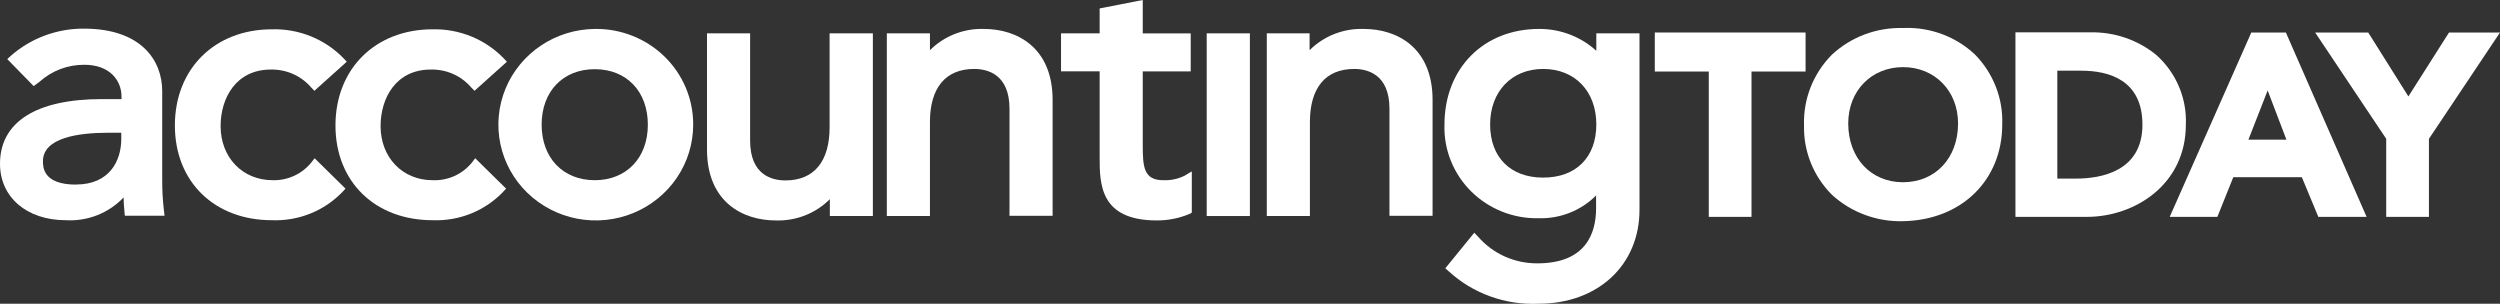 <svg width="214" height="26" viewBox="0 0 214 26" fill="none" xmlns="http://www.w3.org/2000/svg">
<rect x="0" y="0" width="214" height="26" fill="#333333" stroke="none"/>
<g clip-path="url(#clip0_8632_83121)">
<path d="M13.885 15.399V7.8C13.885 5.2 12.12 2.451 7.174 2.451C4.87 2.439 2.644 3.269 0.926 4.778L0.622 5.057L2.883 7.371L3.392 6.994C4.436 6.053 5.804 5.535 7.22 5.545C9.422 5.545 10.401 6.91 10.401 8.262V8.483H8.721C3.094 8.483 0 10.445 0 14.021C0 16.9 2.314 18.85 5.633 18.85C6.553 18.903 7.473 18.756 8.328 18.419C9.183 18.082 9.952 17.563 10.579 16.9C10.579 17.297 10.619 17.7 10.652 18.096L10.685 18.466H14.084L14.031 18.012C13.93 17.144 13.881 16.272 13.885 15.399M6.506 15.802C3.676 15.802 3.676 14.293 3.676 13.8C3.676 11.784 6.718 11.362 9.27 11.362H10.381V11.895C10.381 13.78 9.363 15.795 6.506 15.795" fill="white"/>
<path d="M26.647 13.91C26.253 14.398 25.75 14.788 25.176 15.051C24.602 15.314 23.974 15.442 23.341 15.425C20.755 15.425 18.884 13.475 18.884 10.796C18.884 8.385 20.206 5.954 23.182 5.954C23.837 5.94 24.486 6.07 25.083 6.334C25.681 6.598 26.21 6.99 26.633 7.481L26.911 7.774L29.682 5.284L29.404 4.985C28.616 4.173 27.663 3.533 26.607 3.107C25.551 2.68 24.416 2.476 23.274 2.509C18.382 2.509 14.97 5.889 14.97 10.738C14.97 15.587 18.382 18.85 23.274 18.85C24.398 18.894 25.518 18.701 26.559 18.284C27.601 17.867 28.539 17.235 29.311 16.432L29.576 16.146L26.931 13.546L26.647 13.91Z" fill="white"/>
<path d="M40.4 13.91C39.999 14.406 39.485 14.802 38.899 15.066C38.313 15.329 37.672 15.452 37.028 15.425C34.449 15.425 32.578 13.475 32.578 10.796C32.578 8.385 33.9 5.954 36.869 5.954C37.526 5.937 38.179 6.065 38.779 6.329C39.378 6.594 39.91 6.987 40.334 7.482L40.618 7.774L43.389 5.285L43.111 4.986C42.328 4.179 41.383 3.543 40.335 3.116C39.288 2.69 38.161 2.483 37.028 2.509C32.135 2.509 28.716 5.889 28.716 10.738C28.716 15.587 32.135 18.85 37.028 18.85C38.15 18.894 39.269 18.701 40.309 18.284C41.35 17.867 42.287 17.235 43.058 16.432L43.322 16.146L40.678 13.546L40.4 13.91Z" fill="white"/>
<path d="M50.913 2.477C49.268 2.493 47.664 2.988 46.304 3.899C44.945 4.809 43.889 6.095 43.271 7.594C42.654 9.094 42.501 10.739 42.832 12.323C43.163 13.908 43.964 15.36 45.133 16.498C46.303 17.636 47.789 18.408 49.404 18.718C51.019 19.027 52.691 18.86 54.209 18.237C55.728 17.614 57.025 16.564 57.937 15.218C58.85 13.872 59.337 12.29 59.337 10.673C59.342 9.588 59.127 8.513 58.705 7.51C58.282 6.508 57.661 5.599 56.876 4.835C56.092 4.072 55.16 3.47 54.136 3.065C53.112 2.66 52.017 2.46 50.913 2.477ZM50.913 15.425C48.189 15.425 46.364 13.514 46.364 10.673C46.364 7.833 48.182 5.922 50.913 5.922C53.644 5.922 55.456 7.833 55.456 10.673C55.456 13.514 53.624 15.425 50.913 15.425Z" fill="white"/>
<path d="M71.014 10.894C71.014 13.812 69.692 15.444 67.232 15.444C66.101 15.444 64.21 15.002 64.21 12.038V2.854H60.52V12.799C60.52 17.277 63.562 18.869 66.405 18.869C67.263 18.898 68.117 18.751 68.914 18.438C69.711 18.125 70.433 17.652 71.034 17.049V18.492H74.717V2.854H71.014V10.894Z" fill="white"/>
<path d="M84.231 2.477C83.374 2.449 82.52 2.597 81.723 2.91C80.927 3.224 80.205 3.696 79.603 4.297V2.854H75.913V18.492H79.603V10.452C79.603 7.534 80.925 5.902 83.391 5.902C84.515 5.902 86.413 6.344 86.413 9.308V18.473H90.103V8.548C90.103 4.069 87.061 2.477 84.218 2.477" fill="white"/>
<path d="M99.572 15.425C97.905 15.425 97.819 14.287 97.819 12.421V6.11H101.925V2.86H97.819V0L94.13 0.722V2.853H90.824V6.104H94.13V13.422C94.13 15.723 94.13 18.869 99.029 18.869C99.986 18.872 100.933 18.684 101.813 18.317L102.018 18.2V14.671L101.39 15.047C100.826 15.322 100.2 15.452 99.572 15.425" fill="white"/>
<path d="M106.99 2.854H103.294V18.492H106.99V2.854Z" fill="white"/>
<path d="M116.73 2.477C115.872 2.449 115.018 2.597 114.222 2.91C113.425 3.224 112.703 3.696 112.101 4.297V2.854H108.438V18.492H112.128V10.452C112.128 7.534 113.45 5.902 115.916 5.902C117.04 5.902 118.938 6.344 118.938 9.308V18.473H122.628V8.548C122.628 4.069 119.586 2.477 116.743 2.477" fill="white"/>
<path d="M136.645 2.853V4.348C135.315 3.137 133.566 2.468 131.752 2.476C126.992 2.476 123.646 5.85 123.646 10.673C123.612 11.729 123.798 12.78 124.192 13.762C124.586 14.745 125.179 15.638 125.936 16.388C126.693 17.137 127.597 17.727 128.594 18.122C129.591 18.516 130.659 18.706 131.733 18.681C132.641 18.704 133.544 18.542 134.386 18.207C135.227 17.871 135.99 17.369 136.625 16.731V17.823C136.625 19.974 135.753 22.542 131.6 22.542C130.637 22.549 129.685 22.348 128.809 21.956C127.933 21.562 127.155 20.986 126.529 20.267L126.198 19.922L123.719 22.964L124.003 23.218C125.031 24.16 126.241 24.892 127.56 25.369C128.879 25.847 130.282 26.061 131.686 26C136.784 26 140.341 22.691 140.341 17.959V2.853H136.645ZM136.645 10.653C136.645 13.468 134.906 15.203 132.096 15.203C129.286 15.203 127.554 13.455 127.554 10.653C127.554 7.852 129.379 5.902 132.096 5.902C134.814 5.902 136.645 7.813 136.645 10.653Z" fill="white"/>
<path d="M154.557 2.782H141.65V6.123H146.272V18.564H149.929V6.123H154.557V2.782Z" fill="white"/>
<path d="M163.067 2.399H162.876C160.627 2.341 158.447 3.161 156.812 4.68C156.021 5.478 155.401 6.424 154.991 7.463C154.581 8.502 154.388 9.611 154.425 10.725C154.397 11.823 154.594 12.915 155.004 13.937C155.414 14.959 156.029 15.889 156.812 16.672C158.457 18.177 160.636 18.989 162.882 18.934V18.934C167.894 18.85 171.392 15.438 171.392 10.647C171.431 9.546 171.244 8.448 170.841 7.42C170.439 6.391 169.83 5.453 169.051 4.661C168.254 3.913 167.315 3.328 166.286 2.938C165.258 2.549 164.162 2.363 163.061 2.392M162.902 15.6C160.145 15.6 158.214 13.527 158.208 10.569C158.208 7.774 160.191 5.746 162.902 5.746C165.613 5.746 167.61 7.774 167.61 10.569C167.61 13.527 165.673 15.594 162.902 15.6Z" fill="white"/>
<path d="M192.709 2.782L192.603 3.029L185.727 18.564H189.806L191.168 15.171H197.04L198.448 18.564H202.581L195.671 2.782H192.709ZM192.464 11.954L194.111 7.741L195.717 11.954H192.464Z" fill="white"/>
<path d="M209.636 2.782L206.158 8.255L202.72 2.782H198.177L204.26 11.882V18.564H207.917V11.882L214 2.782H209.636Z" fill="white"/>
<path d="M184.596 4.719C183.017 3.421 181.014 2.729 178.956 2.769H172.522V18.564H178.632C182.745 18.564 187.109 15.789 187.109 10.673C187.157 9.56 186.957 8.451 186.523 7.422C186.089 6.394 185.431 5.471 184.596 4.719M176.106 6.051H178.143C180.543 6.051 183.393 6.857 183.393 10.673C183.393 14.69 179.822 15.288 177.7 15.288H176.106V6.051Z" fill="white"/>
</g>
<defs>
<clipPath id="clip0_8632_83121">
<rect width="214" height="26" fill="white"/>
</clipPath>
</defs>
</svg>
